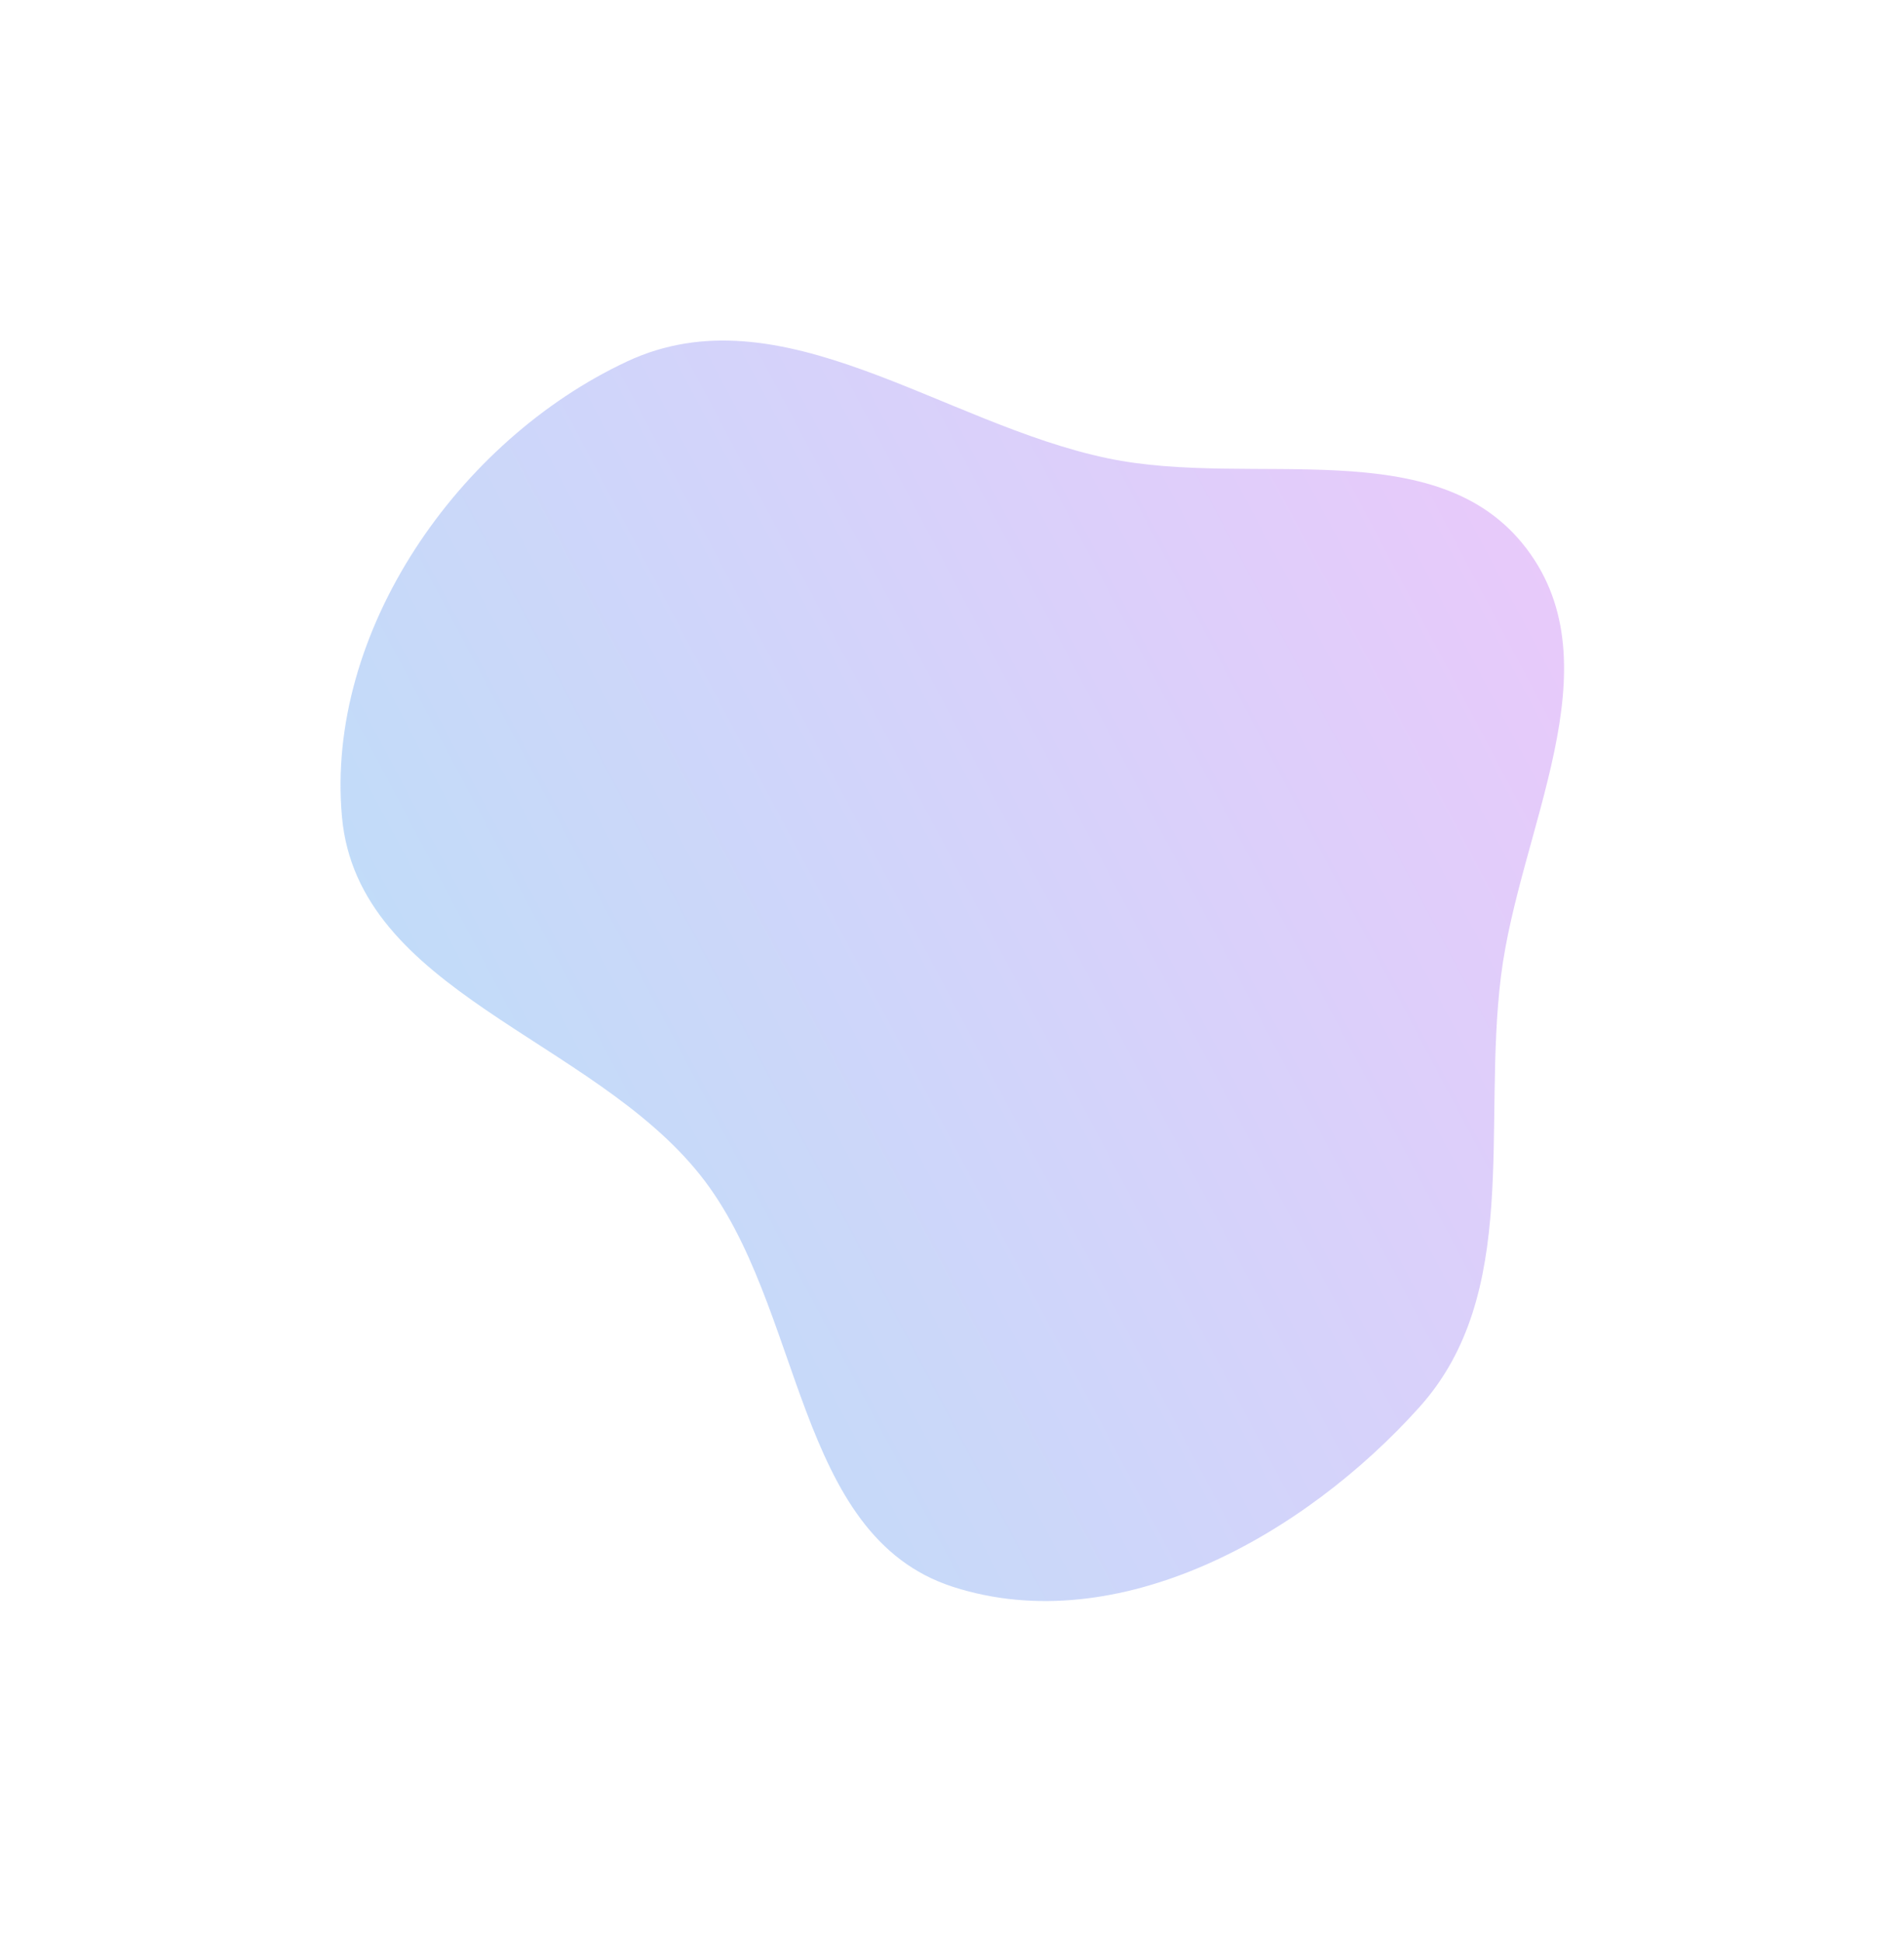 <svg width="811" height="827" viewBox="0 0 811 827" fill="none" xmlns="http://www.w3.org/2000/svg">
<g filter="url(#filter0_f_592_1086)">
<path fill-rule="evenodd" clip-rule="evenodd" d="M267.066 153.922C332.673 123.232 401.063 180.426 471.975 195.175C533.838 208.043 612.019 183.287 650.224 233.616C688.431 283.949 647.154 352.944 639.337 415.65C631.336 479.84 647.875 550.935 604.668 599.076C555.375 653.998 476.202 698.299 405.953 675.685C338.131 653.852 342.658 556.273 298.357 500.47C251.836 441.873 152.389 422.334 145.66 347.819C138.532 268.866 195.26 187.511 267.066 153.922Z" fill="url(#paint0_linear_592_1086)" fill-opacity="0.56"/>
</g>
<defs>
<filter id="filter0_f_592_1086" x="0.555" y="0.505" width="810.152" height="825.717" filterUnits="userSpaceOnUse" color-interpolation-filters="sRGB">
<feFlood flood-opacity="0" result="BackgroundImageFix"/>
<feBlend mode="normal" in="SourceGraphic" in2="BackgroundImageFix" result="shape"/>
<feGaussianBlur stdDeviation="72.25" result="effect1_foregroundBlur_592_1086"/>
</filter>
<linearGradient id="paint0_linear_592_1086" x1="-48.684" y1="123.845" x2="706.34" y2="-275.865" gradientUnits="userSpaceOnUse">
<stop stop-color="#8AC4F5"/>
<stop offset="0.902" stop-color="#F193F7"/>
</linearGradient>
</defs>
</svg>
